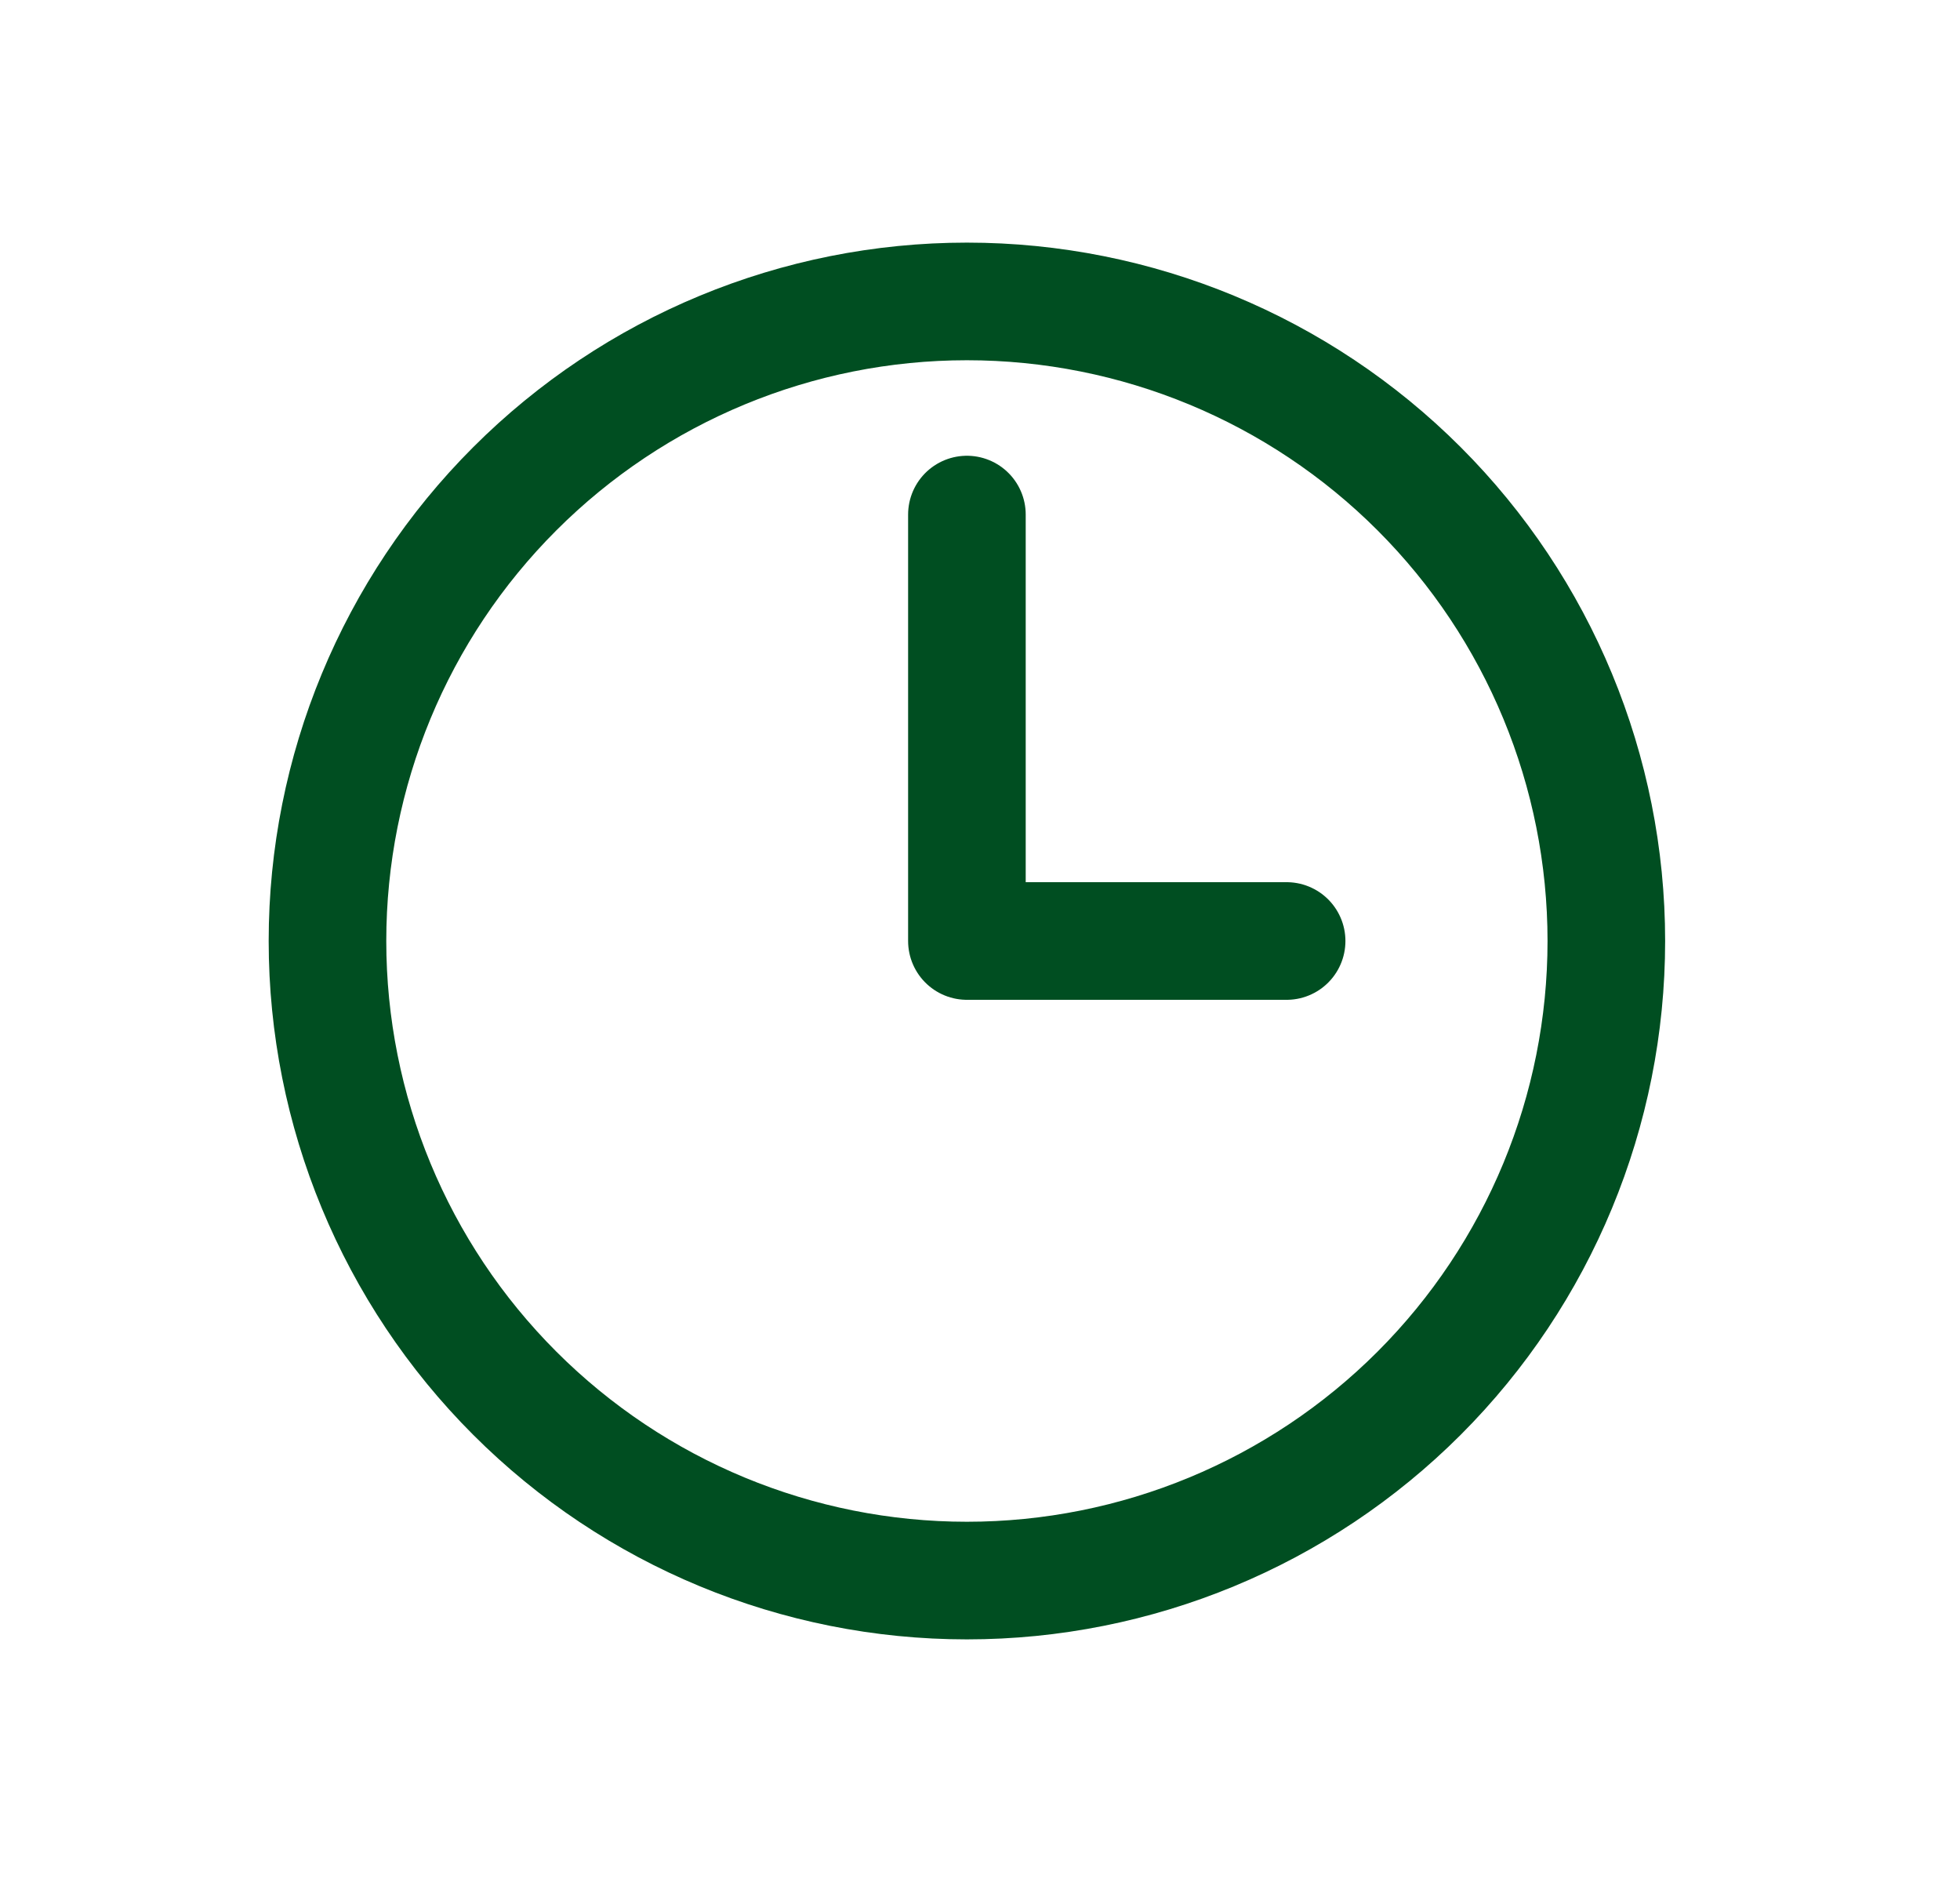 <svg width="25" height="24" viewBox="0 0 25 24" fill="none" xmlns="http://www.w3.org/2000/svg">
<path d="M12.333 6.562V12H16.411M20.489 12C20.489 14.163 19.63 16.238 18.101 17.767C16.571 19.297 14.496 20.156 12.333 20.156C10.17 20.156 8.096 19.297 6.566 17.767C5.036 16.238 4.177 14.163 4.177 12C4.177 9.837 5.036 7.762 6.566 6.233C8.096 4.703 10.17 3.844 12.333 3.844C14.496 3.844 16.571 4.703 18.101 6.233C19.63 7.762 20.489 9.837 20.489 12Z" stroke="#004E21" stroke-width="1.5" stroke-linecap="round" stroke-linejoin="round"/>
</svg>
